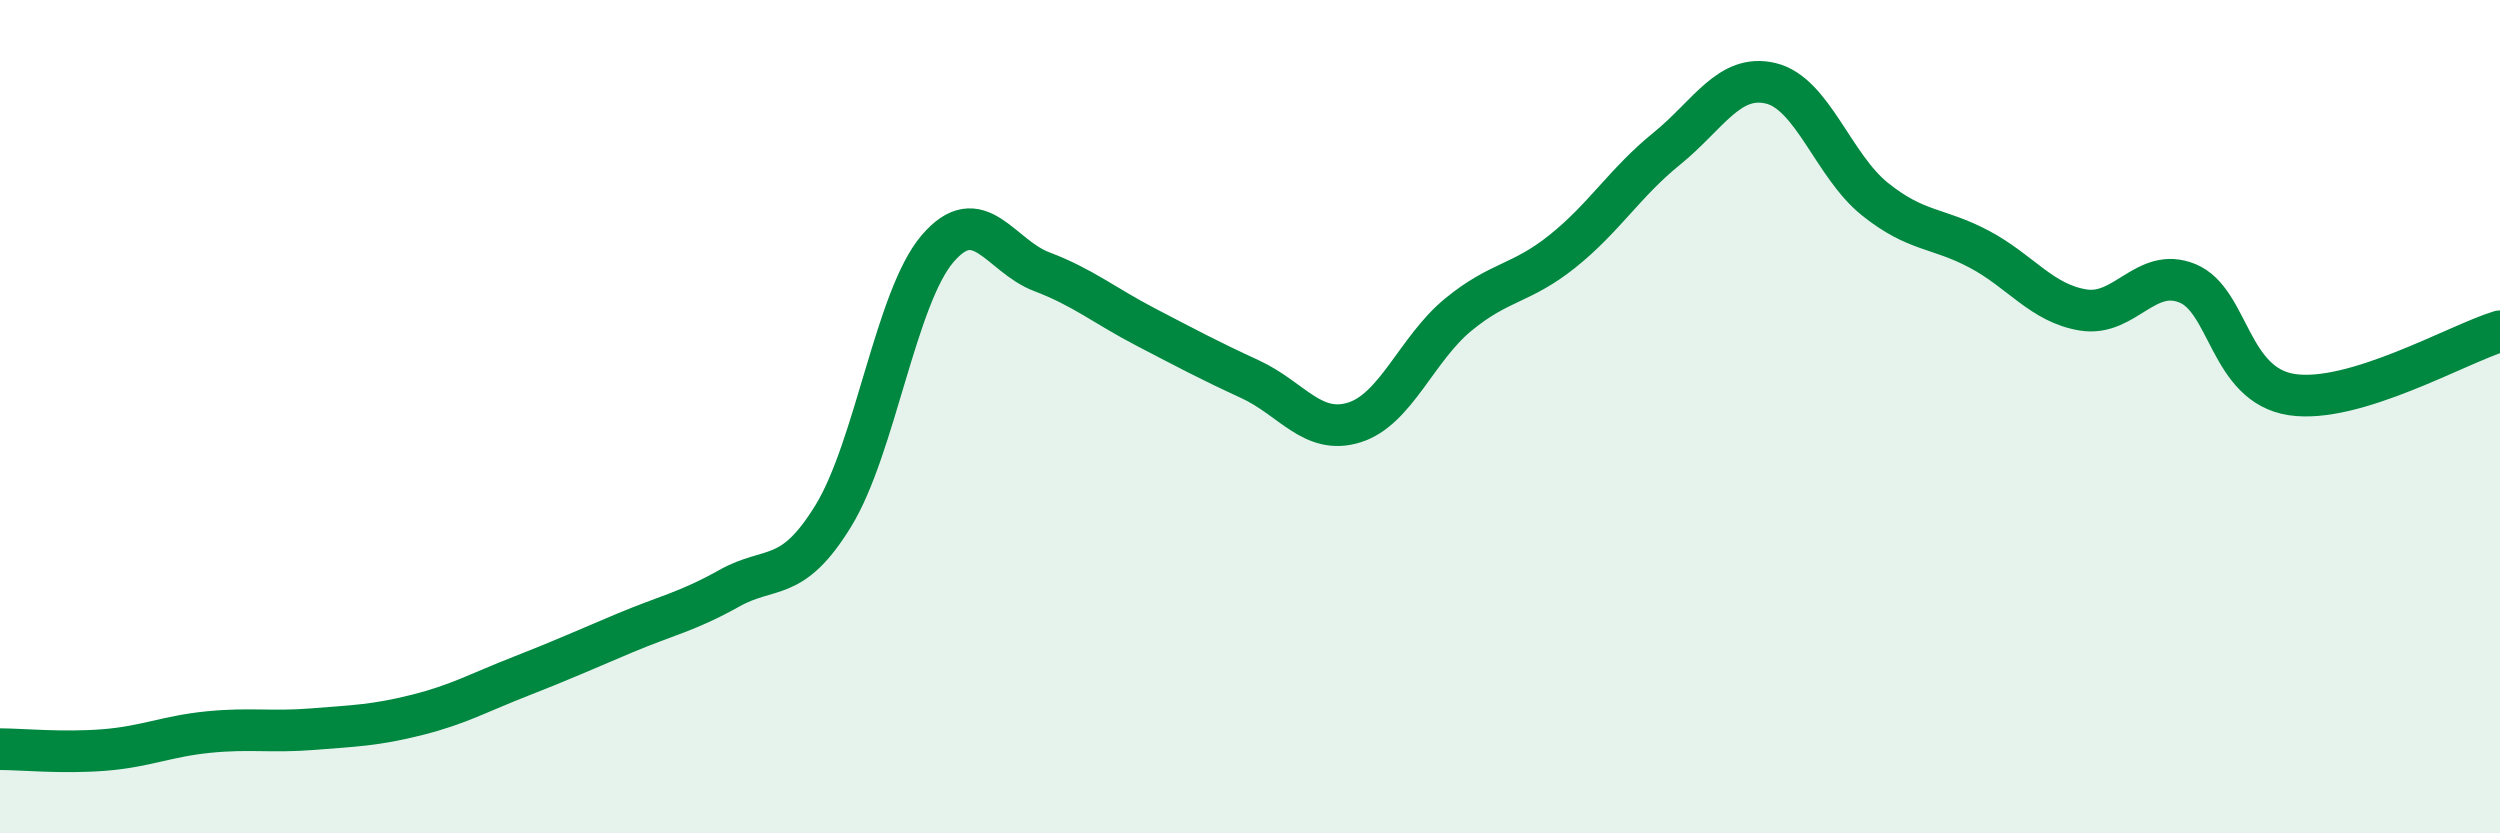 
    <svg width="60" height="20" viewBox="0 0 60 20" xmlns="http://www.w3.org/2000/svg">
      <path
        d="M 0,17.98 C 0.5,17.98 1.5,18.08 2.5,18 C 3.5,17.92 4,17.67 5,17.57 C 6,17.47 6.5,17.58 7.5,17.5 C 8.5,17.42 9,17.41 10,17.16 C 11,16.91 11.5,16.62 12.5,16.23 C 13.5,15.84 14,15.61 15,15.19 C 16,14.77 16.5,14.68 17.5,14.12 C 18.5,13.56 19,14.01 20,12.38 C 21,10.75 21.5,7.14 22.5,5.97 C 23.5,4.8 24,6.14 25,6.52 C 26,6.9 26.5,7.33 27.5,7.85 C 28.5,8.37 29,8.64 30,9.1 C 31,9.56 31.5,10.45 32.5,10.14 C 33.5,9.83 34,8.37 35,7.55 C 36,6.73 36.5,6.83 37.5,6.03 C 38.5,5.23 39,4.38 40,3.57 C 41,2.76 41.5,1.76 42.5,2 C 43.5,2.24 44,3.98 45,4.78 C 46,5.58 46.5,5.45 47.5,5.98 C 48.5,6.51 49,7.28 50,7.44 C 51,7.6 51.5,6.39 52.5,6.8 C 53.5,7.21 53.5,9.24 55,9.47 C 56.5,9.7 59,8.25 60,7.95L60 20L0 20Z"
        fill="#008740"
        opacity="0.1"
        stroke-linecap="round"
        stroke-linejoin="round"
      />
      <path
        d="M 0,17.98 C 0.5,17.98 1.5,18.08 2.5,18 C 3.5,17.92 4,17.67 5,17.57 C 6,17.47 6.5,17.58 7.5,17.5 C 8.5,17.42 9,17.41 10,17.16 C 11,16.91 11.5,16.62 12.5,16.23 C 13.5,15.84 14,15.61 15,15.19 C 16,14.77 16.5,14.68 17.5,14.12 C 18.5,13.56 19,14.01 20,12.38 C 21,10.75 21.5,7.14 22.5,5.97 C 23.5,4.8 24,6.14 25,6.52 C 26,6.9 26.5,7.33 27.5,7.85 C 28.5,8.37 29,8.64 30,9.1 C 31,9.56 31.5,10.45 32.5,10.14 C 33.5,9.83 34,8.37 35,7.55 C 36,6.73 36.5,6.83 37.5,6.03 C 38.5,5.23 39,4.38 40,3.57 C 41,2.76 41.5,1.76 42.5,2 C 43.5,2.24 44,3.98 45,4.78 C 46,5.58 46.5,5.45 47.5,5.98 C 48.5,6.51 49,7.28 50,7.44 C 51,7.6 51.5,6.39 52.5,6.8 C 53.5,7.21 53.5,9.24 55,9.47 C 56.5,9.7 59,8.25 60,7.95"
        stroke="#008740"
        stroke-width="1"
        fill="none"
        stroke-linecap="round"
        stroke-linejoin="round"
      />
    </svg>
  